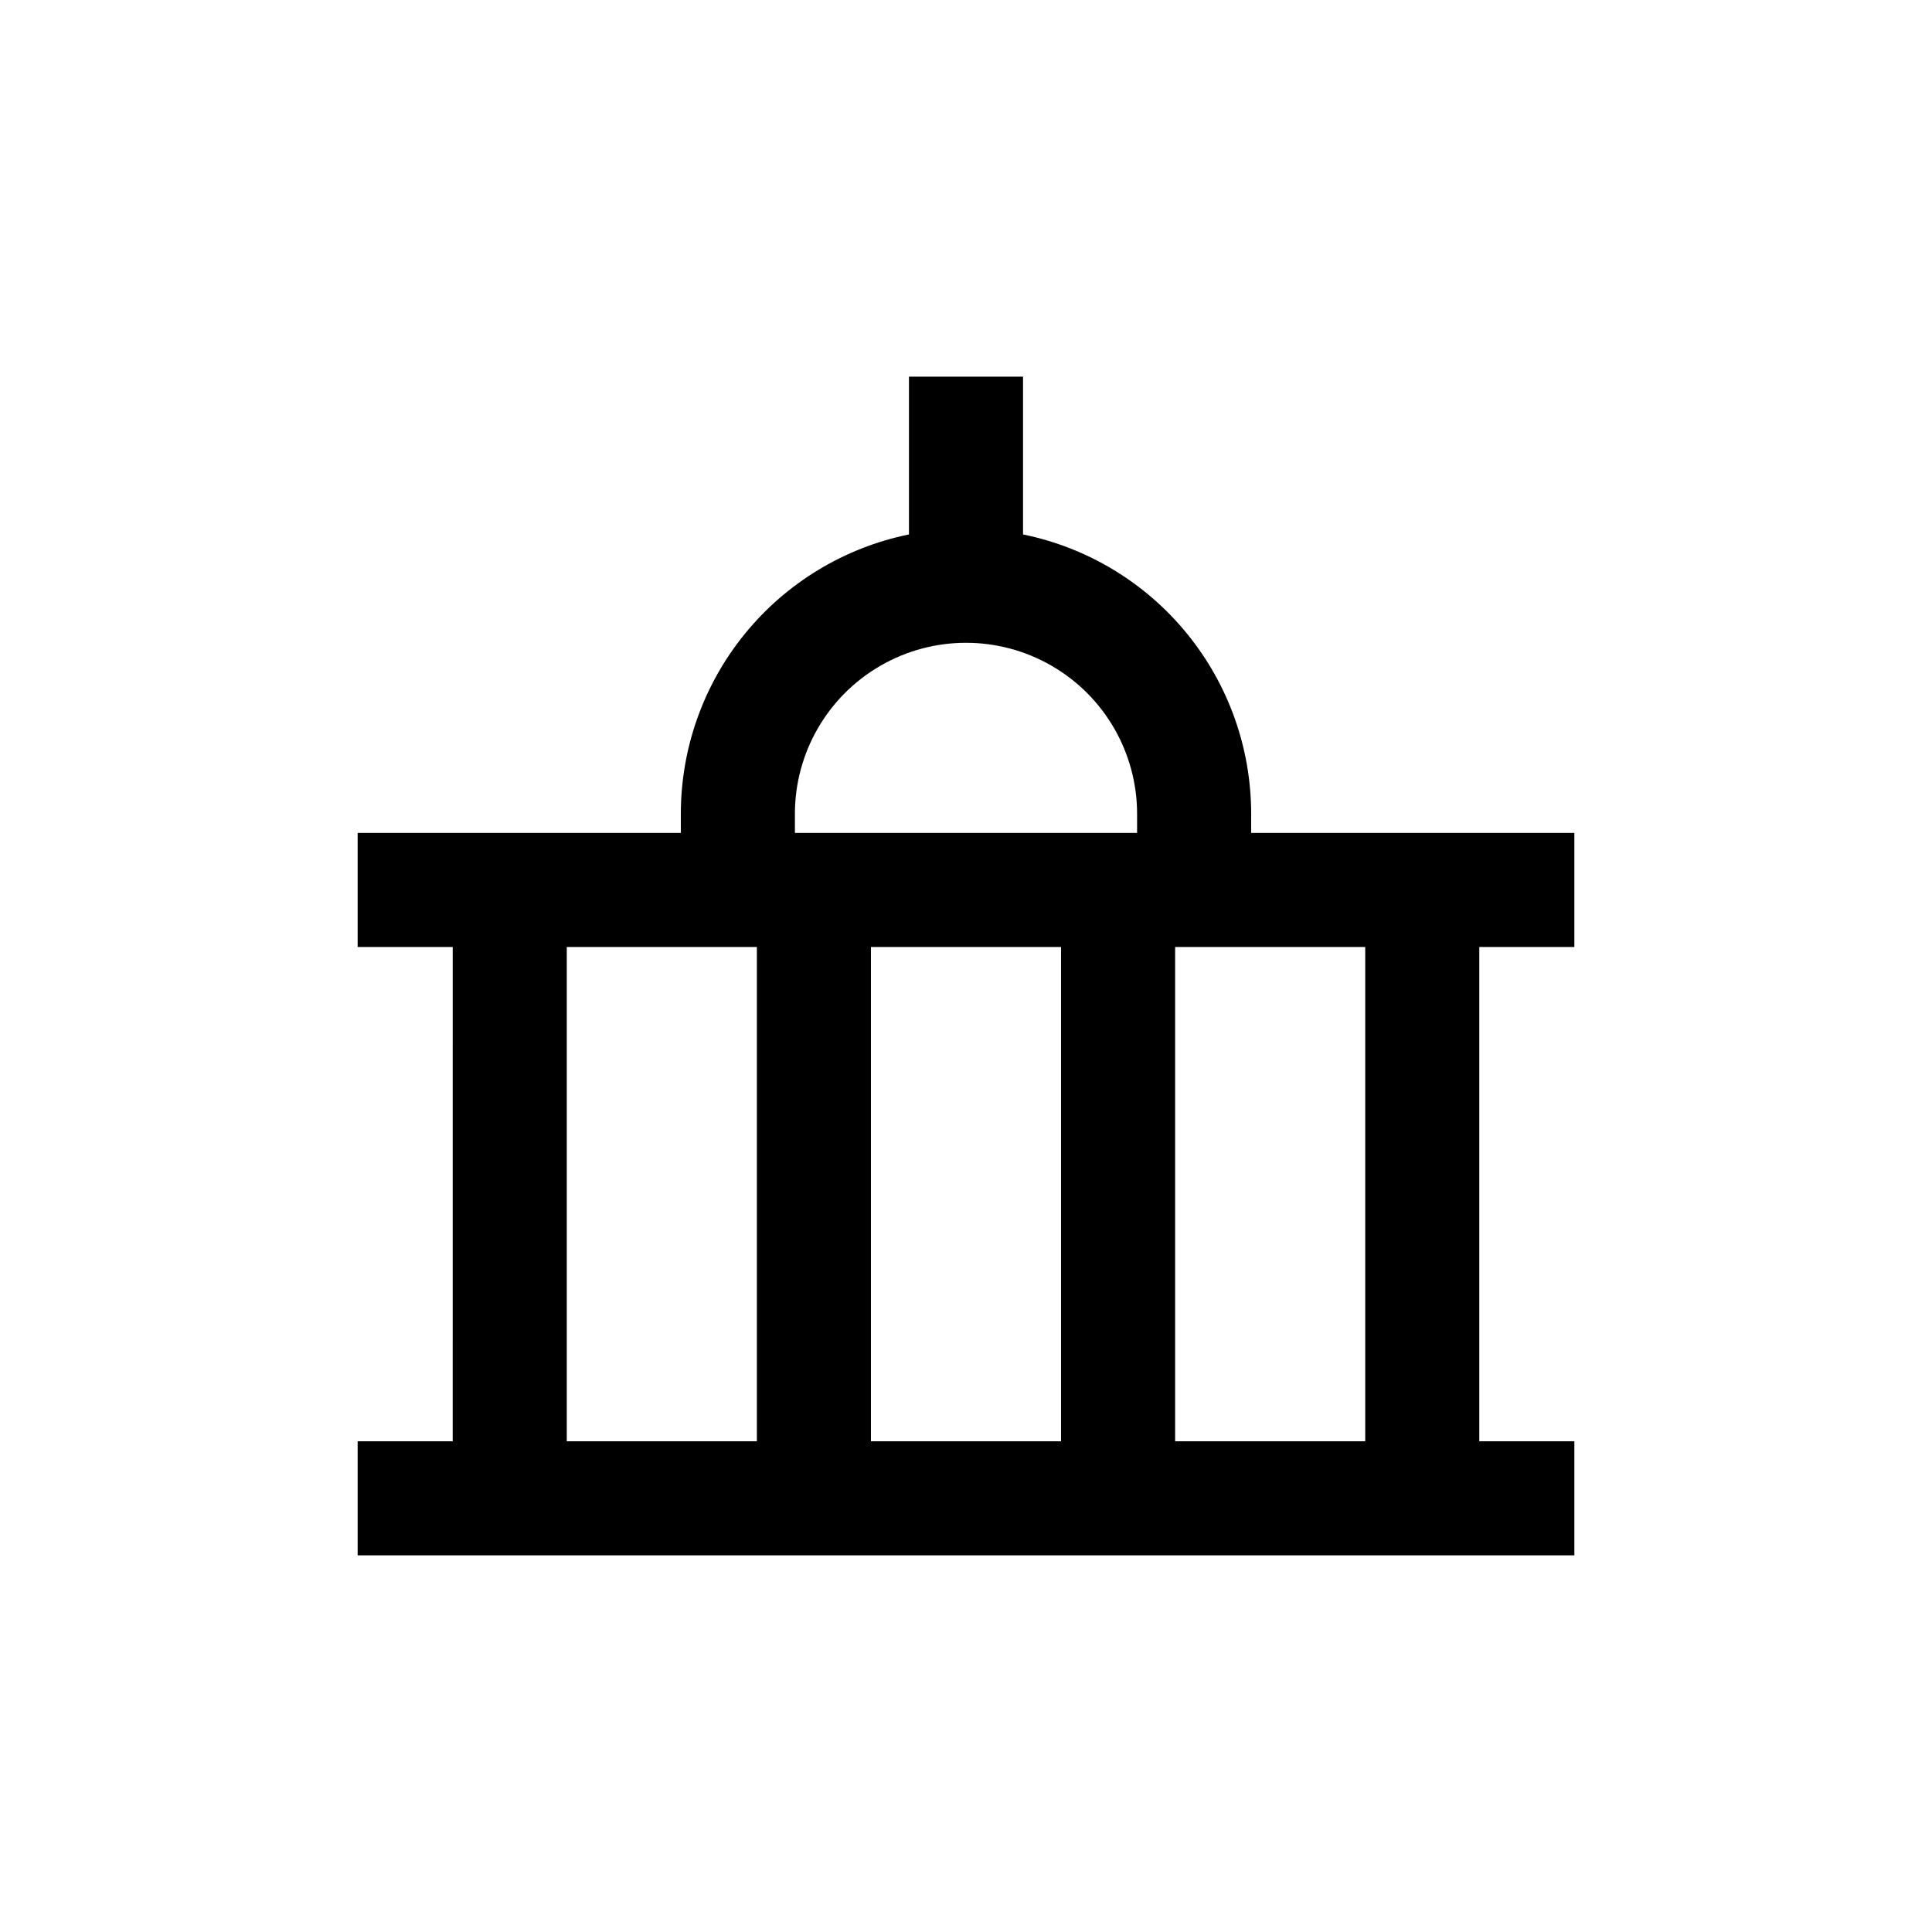 <?xml version="1.0" encoding="UTF-8"?>
<!-- Uploaded to: ICON Repo, www.iconrepo.com, Generator: ICON Repo Mixer Tools -->
<svg fill="#000000" width="800px" height="800px" version="1.1" viewBox="144 144 512 512" xmlns="http://www.w3.org/2000/svg">
 <path d="m561.22 525.95h-25.191v-130.99h25.191v-30.23h-85.648v-5.035c0.004-17.422-6.012-34.312-17.031-47.805-11.016-13.496-26.355-22.773-43.426-26.258v-41.816h-30.23v41.816c-17.066 3.484-32.41 12.762-43.426 26.258-11.02 13.492-17.035 30.383-17.031 47.805v5.039l-85.645-0.004v30.23h25.191l-0.004 130.99h-25.188v30.23h322.44zm-55.422 0h-50.379v-130.99h50.379zm-80.609-130.99v130.99h-50.379v-130.99zm-70.531-35.266c0-16.199 8.641-31.168 22.672-39.27 14.027-8.102 31.312-8.102 45.344 0 14.027 8.102 22.668 23.07 22.668 39.27v5.039l-90.684-0.004zm-60.457 35.266h50.379v130.99h-50.379z"/>
</svg>
